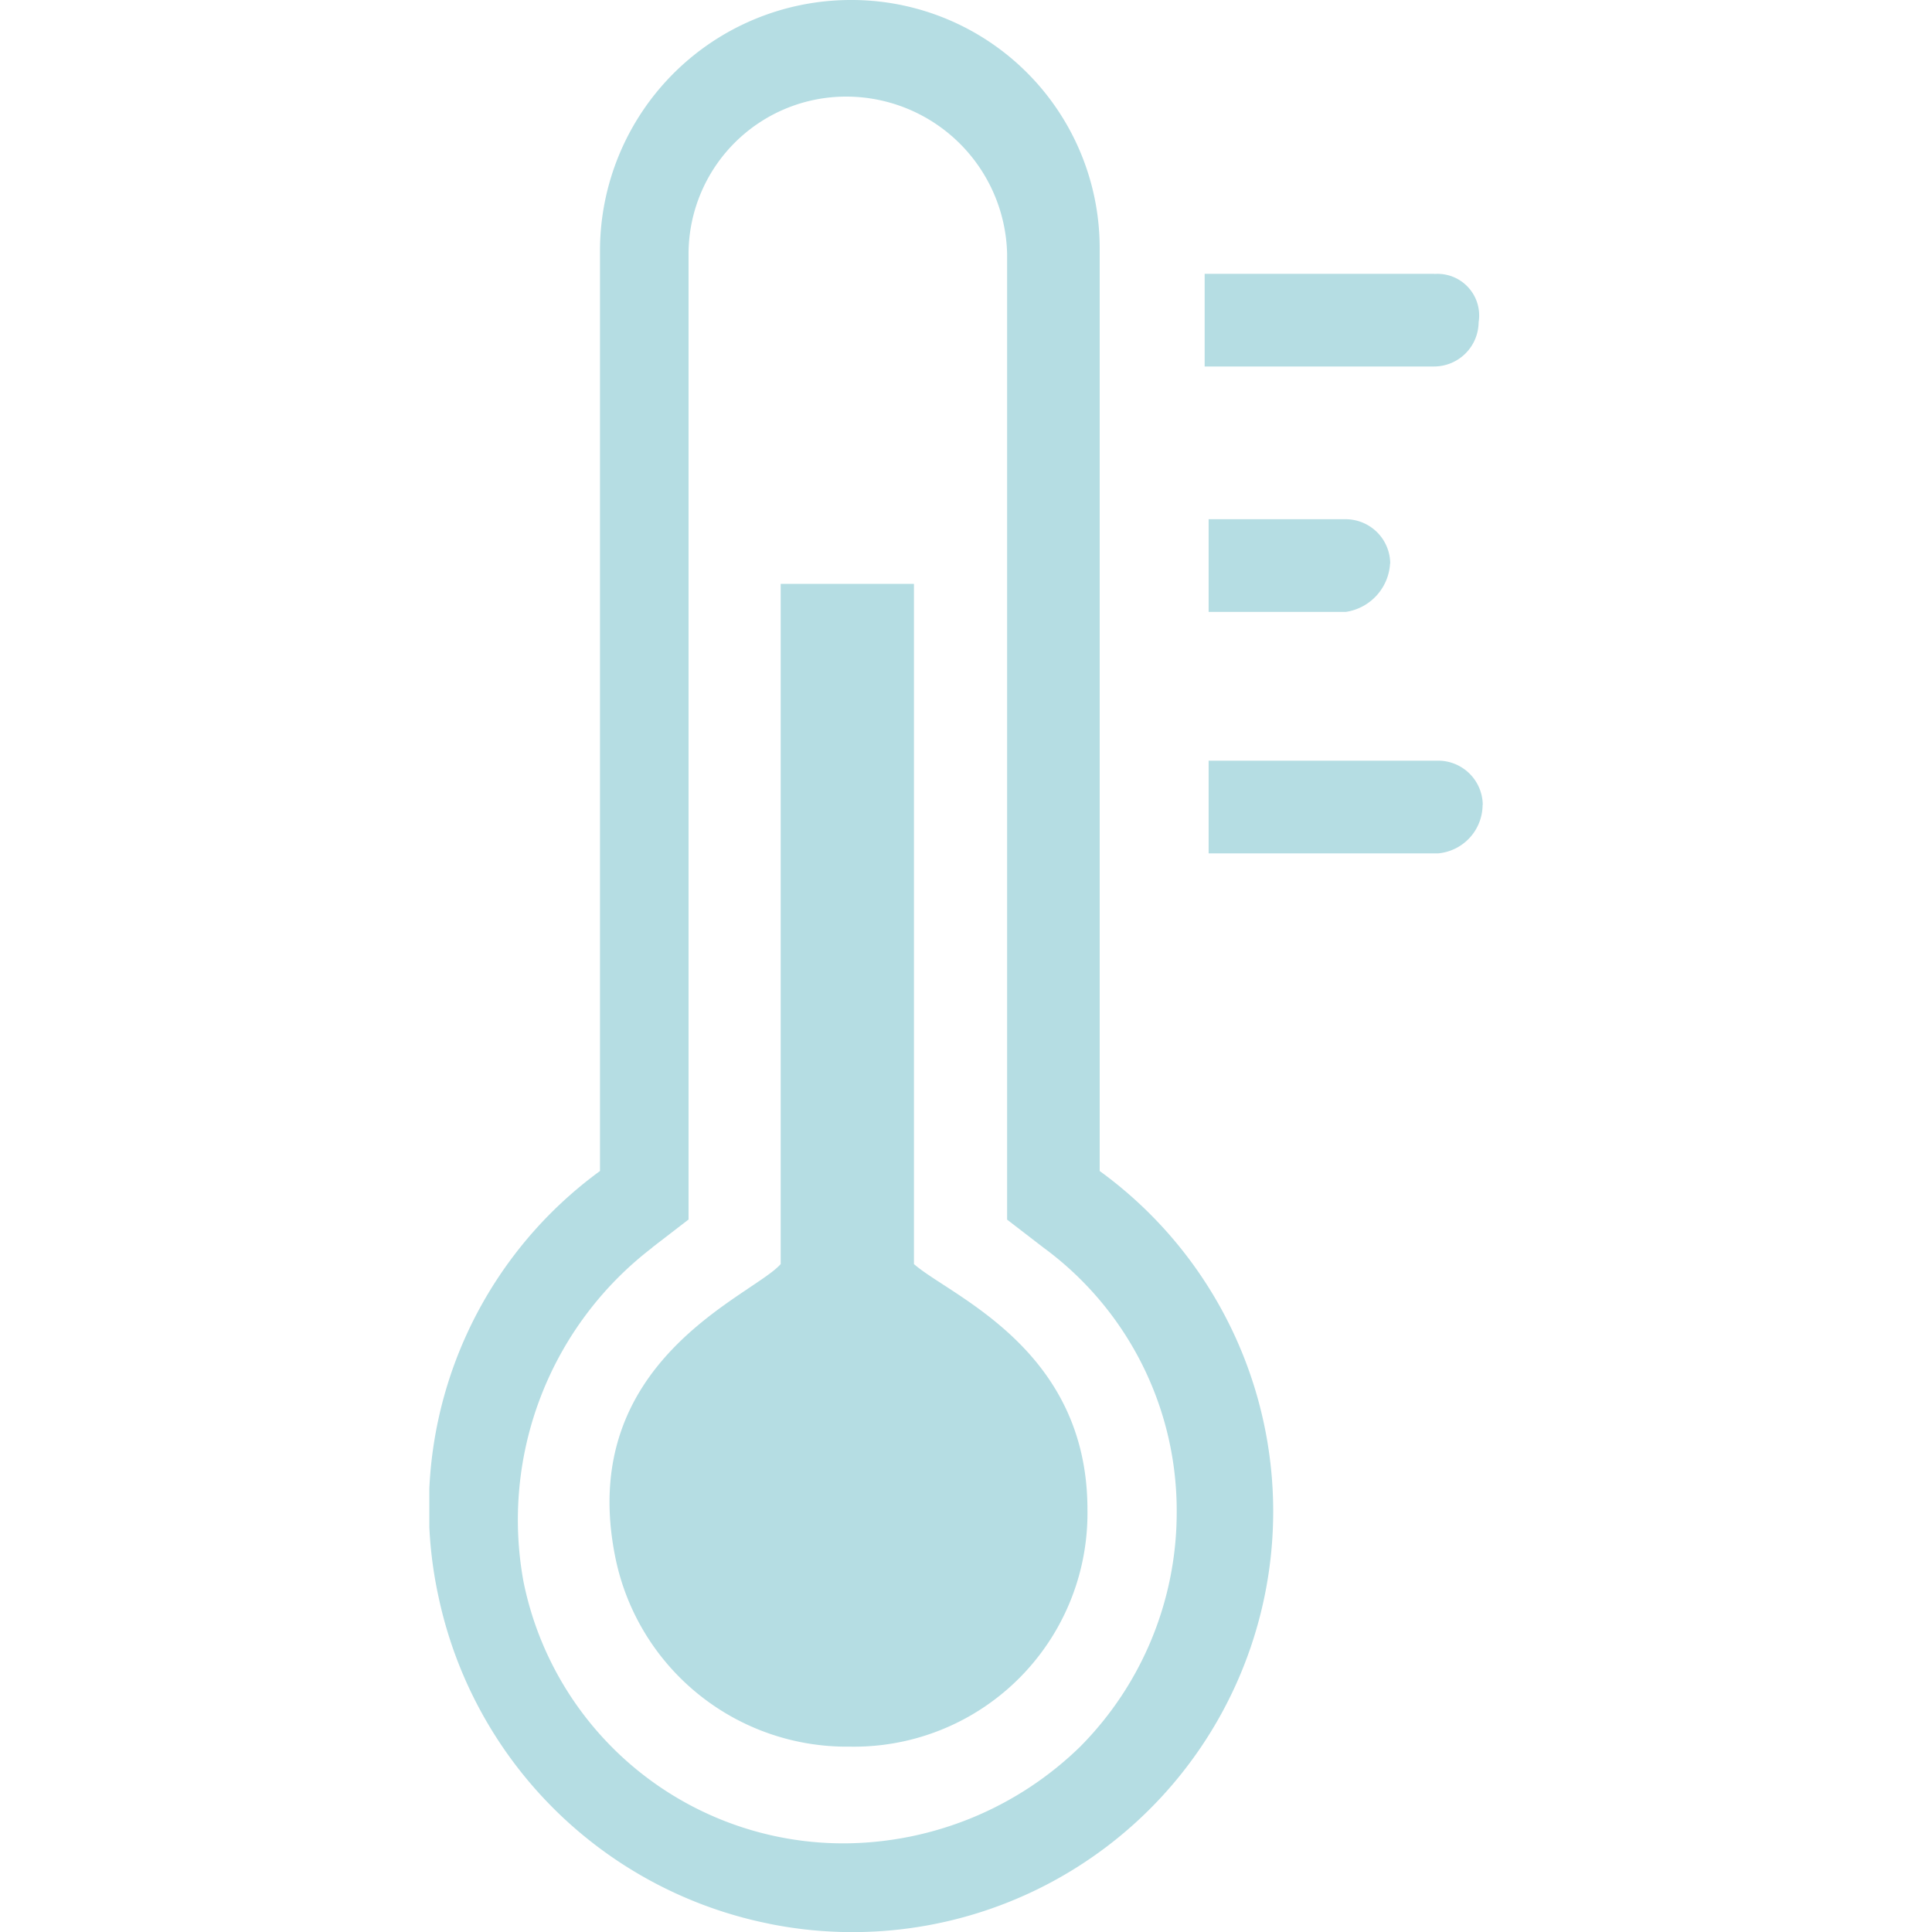 <svg xmlns="http://www.w3.org/2000/svg" xmlns:xlink="http://www.w3.org/1999/xlink" width="36" height="36" viewBox="0 0 36 36">
  <defs>
    <clipPath id="clip-path">
      <rect id="Rectangle_310" data-name="Rectangle 310" width="19.629" height="36" fill="#b5dde3"/>
    </clipPath>
  </defs>
  <g id="Groupe_408" data-name="Groupe 408" transform="translate(-705 -1578)">
    <rect id="Rectangle_348" data-name="Rectangle 348" width="36" height="36" transform="translate(705 1578)" fill="#fff"/>
    <g id="Groupe_295" data-name="Groupe 295" transform="translate(713 1578)" clip-path="url(#clip-path)">
      <path id="Tracé_680" data-name="Tracé 680" d="M6.333,35.847A7.839,7.839,0,0,0,12.491,21.82V4.647A4.624,4.624,0,0,0,7.835,0,4.675,4.675,0,0,0,3.18,4.647V21.82A7.769,7.769,0,0,0,.174,29.767a7.883,7.883,0,0,0,6.158,6.079m-2.18-12.6.678-.522v-18A2.936,2.936,0,0,1,7.761,1.8a3,3,0,0,1,3.005,2.926v18l.678.522a6.077,6.077,0,0,1,2.482,4.948,6.194,6.194,0,0,1-1.8,4.352,6.34,6.34,0,0,1-4.36,1.8,6.079,6.079,0,0,1-6.011-4.874,6.387,6.387,0,0,1,2.4-6.227" transform="translate(0)" fill="#b5dde3"/>
      <path id="Tracé_681" data-name="Tracé 681" d="M54.533,184.166a4.35,4.35,0,0,0,4.428-4.419c0-3-2.556-3.977-3.233-4.573V162.5H53.245v12.674c-.523.6-3.83,1.8-3.079,5.477a4.4,4.4,0,0,0,4.367,3.515" transform="translate(-46.698 -151.62)" fill="#b5dde3"/>
      <path id="Tracé_682" data-name="Tracé 682" d="M219.683,76.2H215.4v1.727h4.28a.832.832,0,0,0,.825-.824.776.776,0,0,0-.825-.9" transform="translate(-200.953 -71.098)" fill="#b5dde3"/>
      <path id="Tracé_683" data-name="Tracé 683" d="M219.884,145.324a.832.832,0,0,0-.825-.824H216.5v1.727h2.556a.969.969,0,0,0,.825-.9" transform="translate(-201.979 -134.825)" fill="#b5dde3"/>
      <path id="Tracé_684" data-name="Tracé 684" d="M221.608,212.524a.832.832,0,0,0-.825-.824H216.5v1.727h4.28a.911.911,0,0,0,.825-.9" transform="translate(-201.979 -197.526)" fill="#b5dde3"/>
    </g>
  </g>
</svg>
